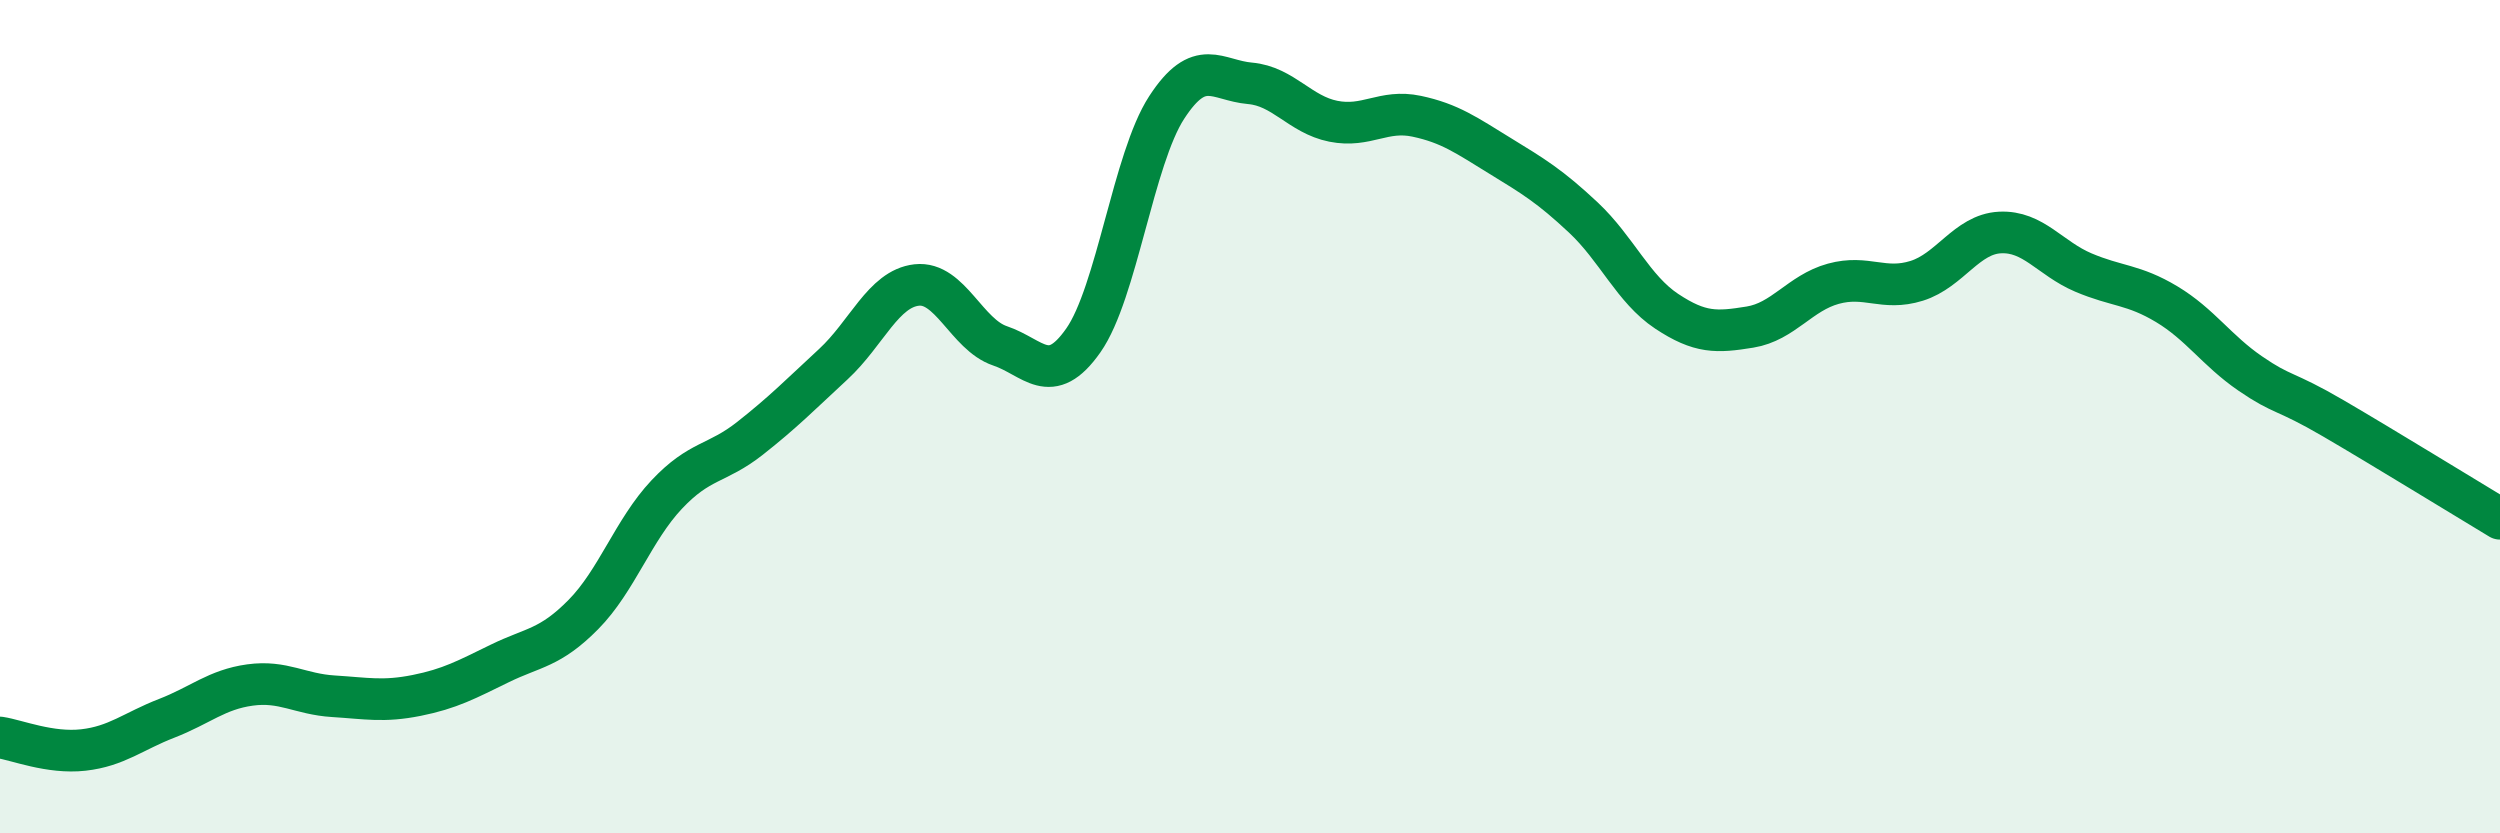 
    <svg width="60" height="20" viewBox="0 0 60 20" xmlns="http://www.w3.org/2000/svg">
      <path
        d="M 0,17.7 C 0.4,17.76 1.2,18.09 2,18 C 2.8,17.91 3.2,17.55 4,17.24 C 4.8,16.93 5.2,16.55 6,16.44 C 6.8,16.33 7.2,16.66 8,16.71 C 8.8,16.76 9.2,16.85 10,16.69 C 10.8,16.53 11.2,16.31 12,15.92 C 12.8,15.53 13.2,15.56 14,14.75 C 14.8,13.94 15.2,12.72 16,11.87 C 16.8,11.02 17.2,11.15 18,10.52 C 18.8,9.89 19.2,9.48 20,8.74 C 20.8,8 21.2,6.93 22,6.84 C 22.8,6.75 23.2,8.03 24,8.3 C 24.8,8.57 25.2,9.31 26,8.17 C 26.8,7.03 27.2,3.81 28,2.58 C 28.8,1.35 29.2,1.93 30,2 C 30.8,2.07 31.2,2.75 32,2.91 C 32.8,3.07 33.2,2.62 34,2.79 C 34.8,2.96 35.2,3.25 36,3.74 C 36.8,4.23 37.2,4.47 38,5.22 C 38.8,5.97 39.2,6.94 40,7.47 C 40.8,8 41.2,7.98 42,7.85 C 42.8,7.72 43.2,7.03 44,6.81 C 44.8,6.59 45.2,6.99 46,6.74 C 46.8,6.49 47.2,5.62 48,5.58 C 48.8,5.54 49.2,6.2 50,6.54 C 50.8,6.88 51.2,6.82 52,7.3 C 52.8,7.78 53.2,8.41 54,8.96 C 54.8,9.51 54.8,9.34 56,10.04 C 57.2,10.74 59.2,11.97 60,12.45L60 20L0 20Z"
        fill="#008740"
        opacity="0.1"
        stroke-linecap="round"
        stroke-linejoin="round"
      />
      <path
        d="M 0,17.7 C 0.4,17.76 1.2,18.09 2,18 C 2.8,17.91 3.2,17.55 4,17.24 C 4.8,16.93 5.2,16.55 6,16.44 C 6.8,16.33 7.2,16.66 8,16.71 C 8.8,16.76 9.2,16.85 10,16.69 C 10.8,16.53 11.2,16.31 12,15.92 C 12.8,15.53 13.2,15.56 14,14.75 C 14.8,13.94 15.2,12.72 16,11.87 C 16.8,11.02 17.2,11.15 18,10.52 C 18.8,9.89 19.2,9.48 20,8.74 C 20.8,8 21.2,6.93 22,6.84 C 22.8,6.75 23.2,8.03 24,8.3 C 24.8,8.57 25.2,9.31 26,8.17 C 26.8,7.03 27.2,3.81 28,2.58 C 28.8,1.35 29.2,1.93 30,2 C 30.8,2.07 31.2,2.75 32,2.91 C 32.8,3.07 33.2,2.62 34,2.79 C 34.8,2.96 35.2,3.25 36,3.74 C 36.8,4.23 37.2,4.47 38,5.22 C 38.8,5.97 39.2,6.94 40,7.47 C 40.8,8 41.2,7.98 42,7.85 C 42.8,7.72 43.2,7.03 44,6.81 C 44.8,6.59 45.2,6.99 46,6.74 C 46.8,6.49 47.2,5.62 48,5.58 C 48.8,5.54 49.2,6.2 50,6.54 C 50.8,6.88 51.2,6.82 52,7.3 C 52.8,7.78 53.2,8.41 54,8.96 C 54.8,9.51 54.8,9.34 56,10.04 C 57.2,10.74 59.2,11.97 60,12.45"
        stroke="#008740"
        stroke-width="1"
        fill="none"
        stroke-linecap="round"
        stroke-linejoin="round"
      />
    </svg>
  